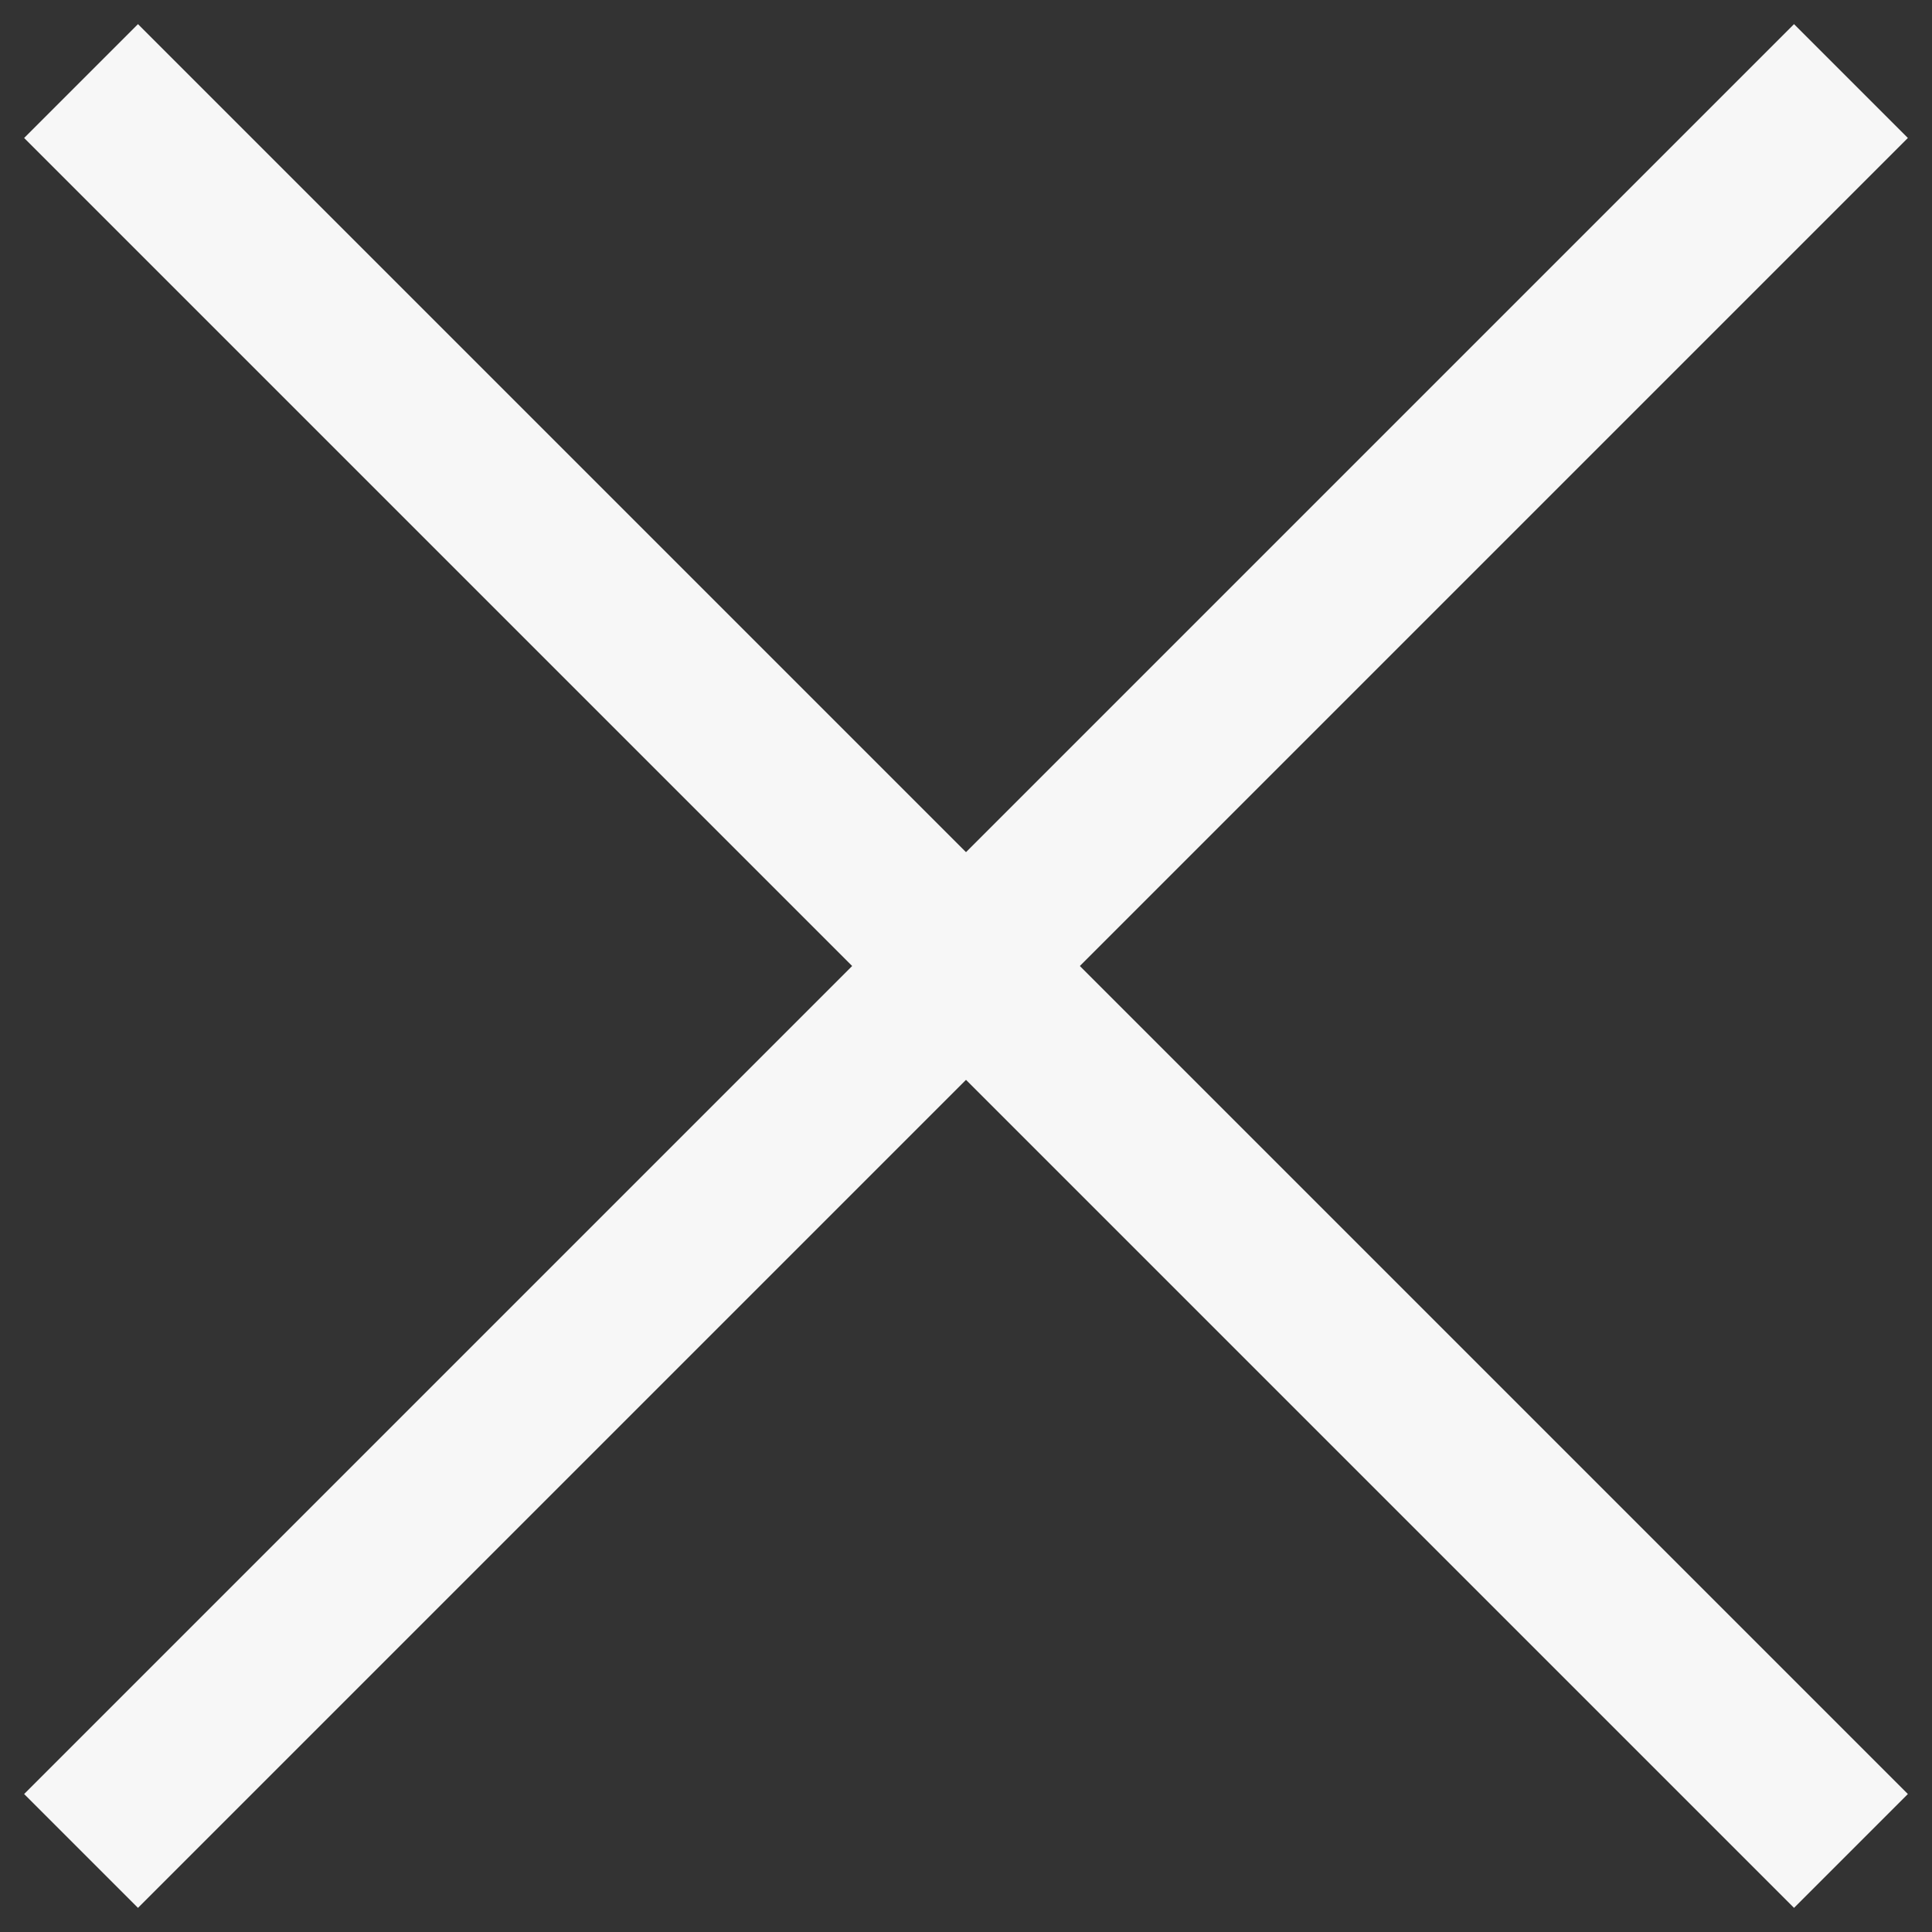 <svg width="24" height="24" viewBox="0 0 24 24" fill="none" xmlns="http://www.w3.org/2000/svg">
<rect x="0" y="0" width="24" height="24" fill="#333333" stroke="none"/>
<g clip-path="url(#clip0_608_3611)">
<path d="M22.286 1.714L1.714 22.286" stroke="#F7F7F7" stroke-width="2" stroke-linecap="square" stroke-linejoin="round"/>
<path d="M1.714 1.714L22.286 22.286" stroke="#F7F7F7" stroke-width="2" stroke-linecap="square" stroke-linejoin="round"/>
</g>
<defs>
<clipPath id="clip0_608_3611">
<rect width="24" height="24" fill="white"/>
</clipPath>
</defs>
</svg>
